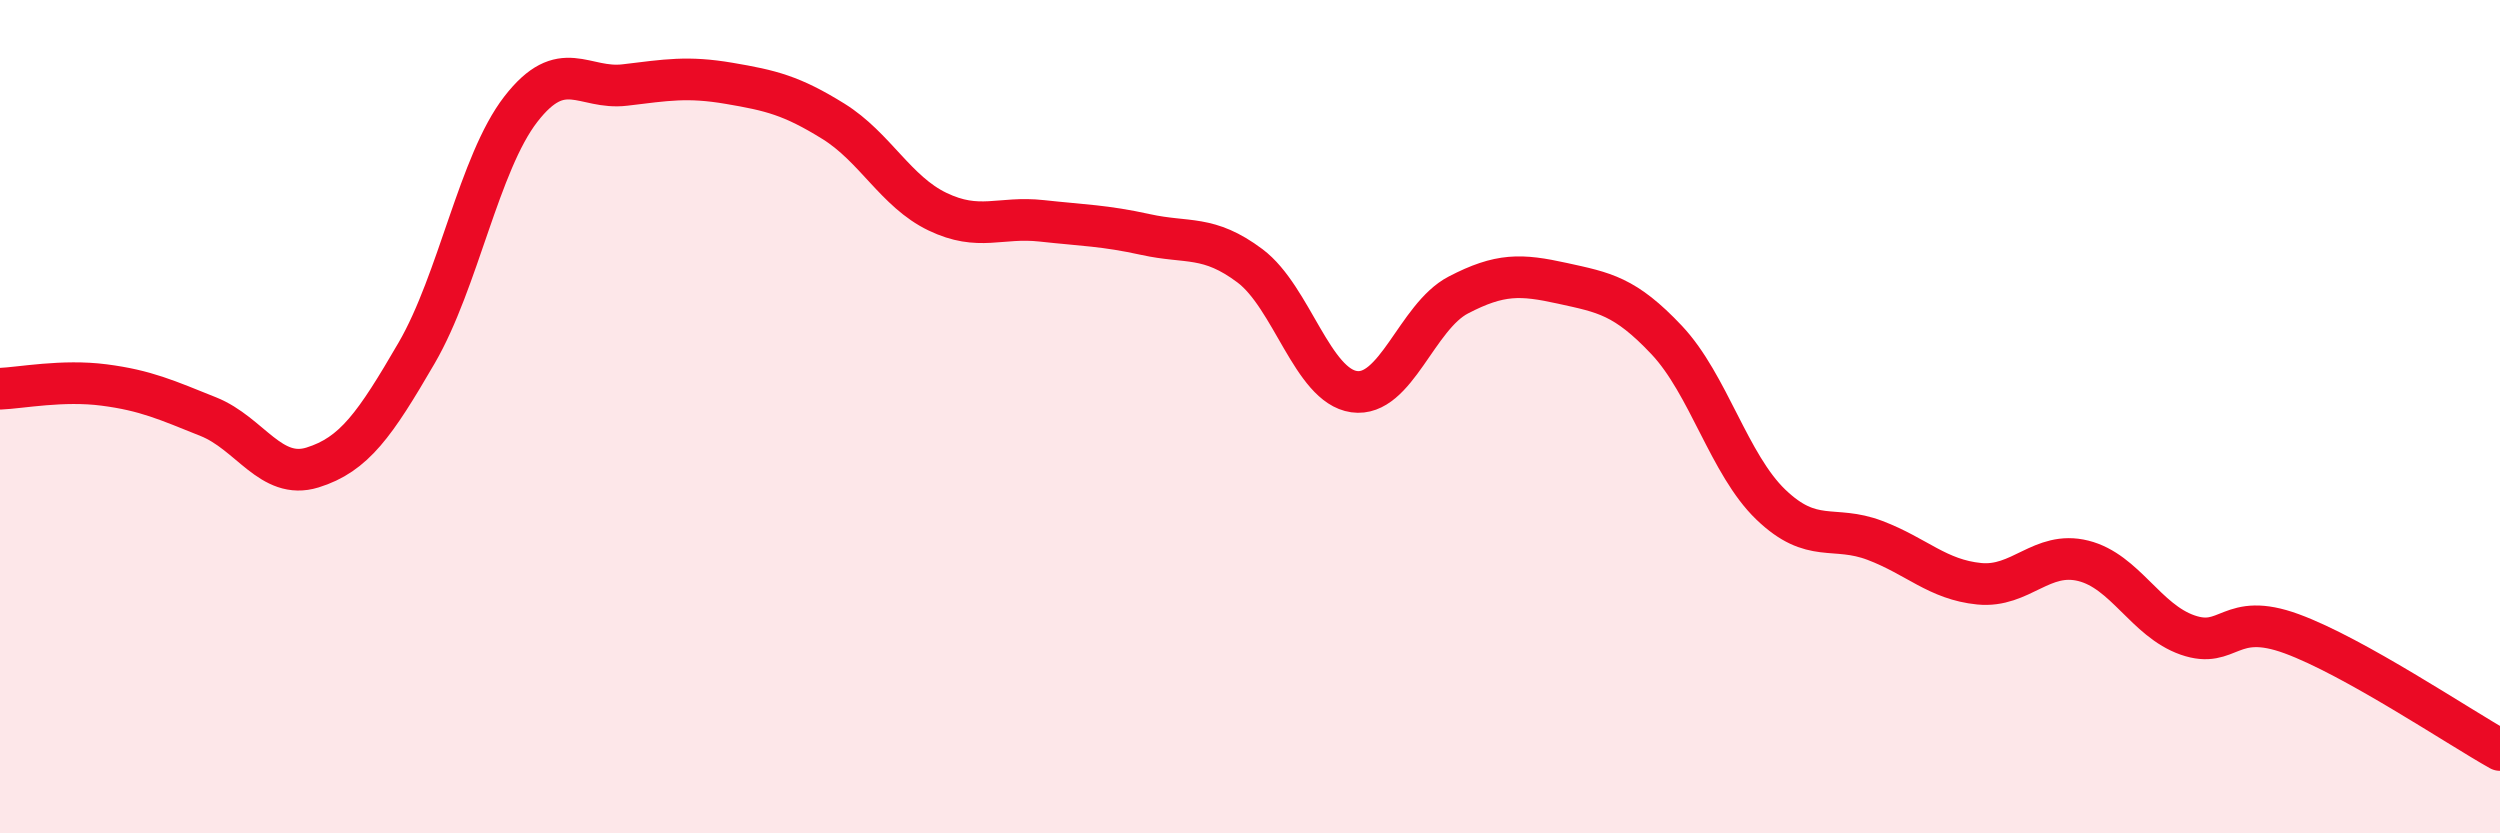
    <svg width="60" height="20" viewBox="0 0 60 20" xmlns="http://www.w3.org/2000/svg">
      <path
        d="M 0,9.33 C 0.5,9.31 1.5,9.11 2.5,9.24 C 3.5,9.37 4,9.6 5,10 C 6,10.4 6.5,11.53 7.5,11.22 C 8.5,10.91 9,10.19 10,8.47 C 11,6.75 11.5,3.91 12.5,2.62 C 13.5,1.33 14,2.16 15,2.04 C 16,1.92 16.5,1.83 17.5,2 C 18.5,2.17 19,2.29 20,2.91 C 21,3.53 21.5,4.6 22.5,5.08 C 23.5,5.56 24,5.19 25,5.3 C 26,5.41 26.5,5.41 27.5,5.63 C 28.5,5.85 29,5.63 30,6.38 C 31,7.13 31.5,9.26 32.5,9.4 C 33.5,9.54 34,7.6 35,7.08 C 36,6.56 36.5,6.58 37.5,6.8 C 38.5,7.02 39,7.1 40,8.16 C 41,9.22 41.5,11.15 42.5,12.11 C 43.5,13.07 44,12.59 45,12.97 C 46,13.35 46.5,13.91 47.5,14.01 C 48.5,14.11 49,13.21 50,13.46 C 51,13.71 51.5,14.89 52.5,15.24 C 53.5,15.59 53.5,14.66 55,15.21 C 56.5,15.76 59,17.44 60,18L60 20L0 20Z"
        fill="#EB0A25"
        opacity="0.1"
        stroke-linecap="round"
        stroke-linejoin="round"
      />
      <path
        d="M 0,9.33 C 0.5,9.31 1.5,9.11 2.5,9.24 C 3.5,9.37 4,9.6 5,10 C 6,10.4 6.5,11.53 7.5,11.22 C 8.5,10.91 9,10.19 10,8.47 C 11,6.75 11.5,3.91 12.5,2.62 C 13.5,1.33 14,2.16 15,2.04 C 16,1.92 16.5,1.83 17.5,2 C 18.5,2.17 19,2.29 20,2.91 C 21,3.53 21.5,4.6 22.5,5.08 C 23.5,5.56 24,5.19 25,5.3 C 26,5.41 26.5,5.41 27.5,5.63 C 28.5,5.85 29,5.63 30,6.38 C 31,7.13 31.5,9.26 32.5,9.4 C 33.5,9.54 34,7.6 35,7.08 C 36,6.56 36.5,6.58 37.5,6.8 C 38.5,7.02 39,7.1 40,8.16 C 41,9.22 41.5,11.15 42.5,12.11 C 43.5,13.07 44,12.59 45,12.97 C 46,13.35 46.5,13.91 47.5,14.01 C 48.5,14.11 49,13.21 50,13.46 C 51,13.71 51.5,14.89 52.5,15.24 C 53.5,15.59 53.5,14.66 55,15.21 C 56.5,15.76 59,17.44 60,18"
        stroke="#EB0A25"
        stroke-width="1"
        fill="none"
        stroke-linecap="round"
        stroke-linejoin="round"
      />
    </svg>
  